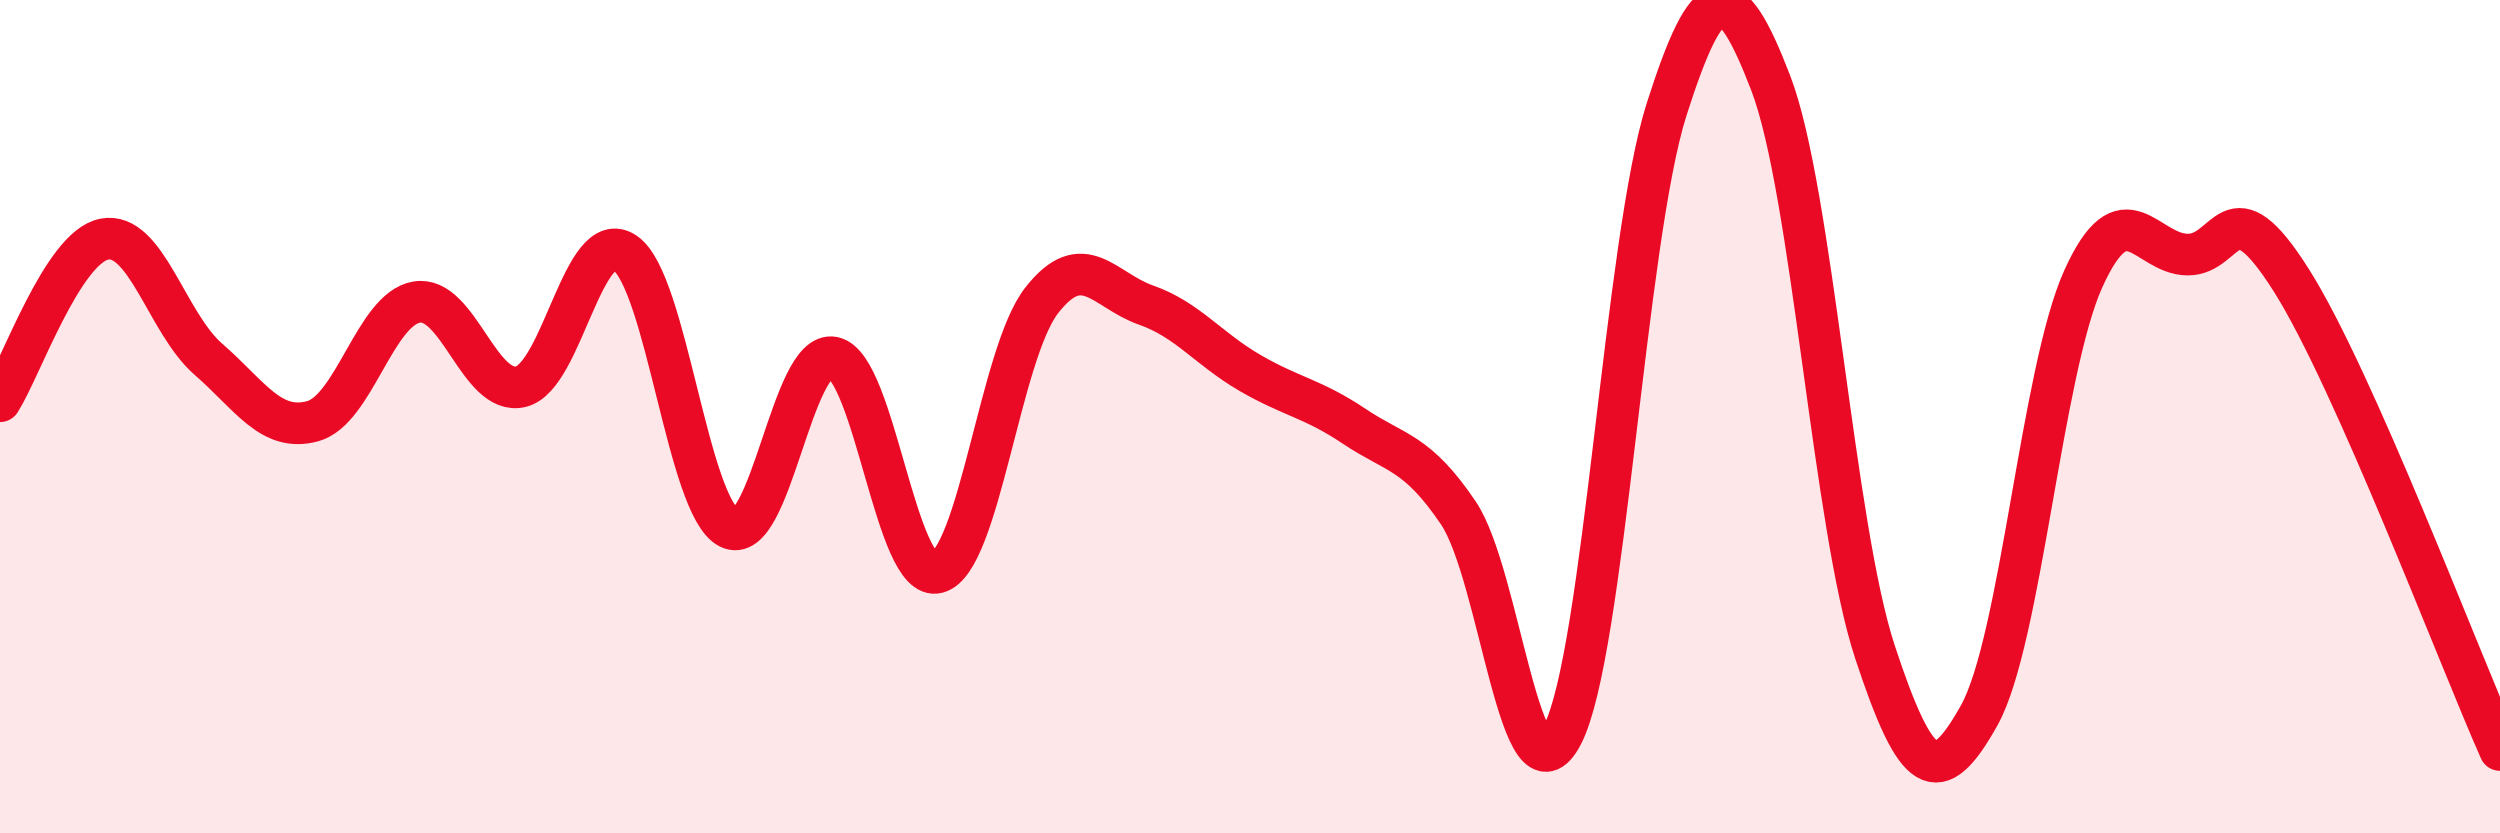 
    <svg width="60" height="20" viewBox="0 0 60 20" xmlns="http://www.w3.org/2000/svg">
      <path
        d="M 0,9.63 C 0.5,8.85 1.5,5.94 2.5,5.74 C 3.5,5.54 4,7.75 5,8.62 C 6,9.49 6.5,10.38 7.5,10.11 C 8.5,9.84 9,7.42 10,7.25 C 11,7.08 11.5,9.52 12.5,9.28 C 13.5,9.04 14,5.39 15,6.07 C 16,6.75 16.5,12.17 17.5,12.67 C 18.5,13.17 19,8.37 20,8.58 C 21,8.79 21.5,14.01 22.5,13.74 C 23.5,13.47 24,8.49 25,7.21 C 26,5.93 26.5,6.97 27.5,7.32 C 28.5,7.67 29,8.37 30,8.95 C 31,9.53 31.5,9.56 32.5,10.23 C 33.5,10.9 34,10.83 35,12.31 C 36,13.79 36.5,19.57 37.5,17.63 C 38.5,15.69 39,5.75 40,2.62 C 41,-0.51 41.5,-0.61 42.5,2 C 43.5,4.61 44,12.62 45,15.65 C 46,18.68 46.5,18.96 47.5,17.17 C 48.5,15.38 49,8.9 50,6.69 C 51,4.48 51.5,6.1 52.5,6.11 C 53.5,6.12 53.5,4.36 55,6.74 C 56.5,9.12 59,15.75 60,18L60 20L0 20Z"
        fill="#EB0A25"
        opacity="0.1"
        stroke-linecap="round"
        stroke-linejoin="round"
      />
      <path
        d="M 0,9.63 C 0.5,8.85 1.5,5.94 2.5,5.74 C 3.5,5.54 4,7.75 5,8.62 C 6,9.49 6.5,10.38 7.5,10.11 C 8.5,9.84 9,7.42 10,7.25 C 11,7.08 11.5,9.52 12.5,9.28 C 13.5,9.04 14,5.39 15,6.07 C 16,6.75 16.5,12.17 17.5,12.67 C 18.5,13.17 19,8.37 20,8.58 C 21,8.79 21.5,14.01 22.5,13.74 C 23.5,13.47 24,8.49 25,7.21 C 26,5.93 26.5,6.97 27.5,7.32 C 28.5,7.67 29,8.37 30,8.95 C 31,9.53 31.5,9.56 32.5,10.23 C 33.5,10.9 34,10.83 35,12.31 C 36,13.79 36.5,19.57 37.5,17.63 C 38.5,15.69 39,5.75 40,2.62 C 41,-0.51 41.5,-0.61 42.5,2 C 43.5,4.61 44,12.62 45,15.65 C 46,18.68 46.5,18.96 47.5,17.17 C 48.5,15.38 49,8.9 50,6.69 C 51,4.48 51.5,6.1 52.5,6.11 C 53.5,6.12 53.5,4.36 55,6.74 C 56.5,9.12 59,15.75 60,18"
        stroke="#EB0A25"
        stroke-width="1"
        fill="none"
        stroke-linecap="round"
        stroke-linejoin="round"
      />
    </svg>
  